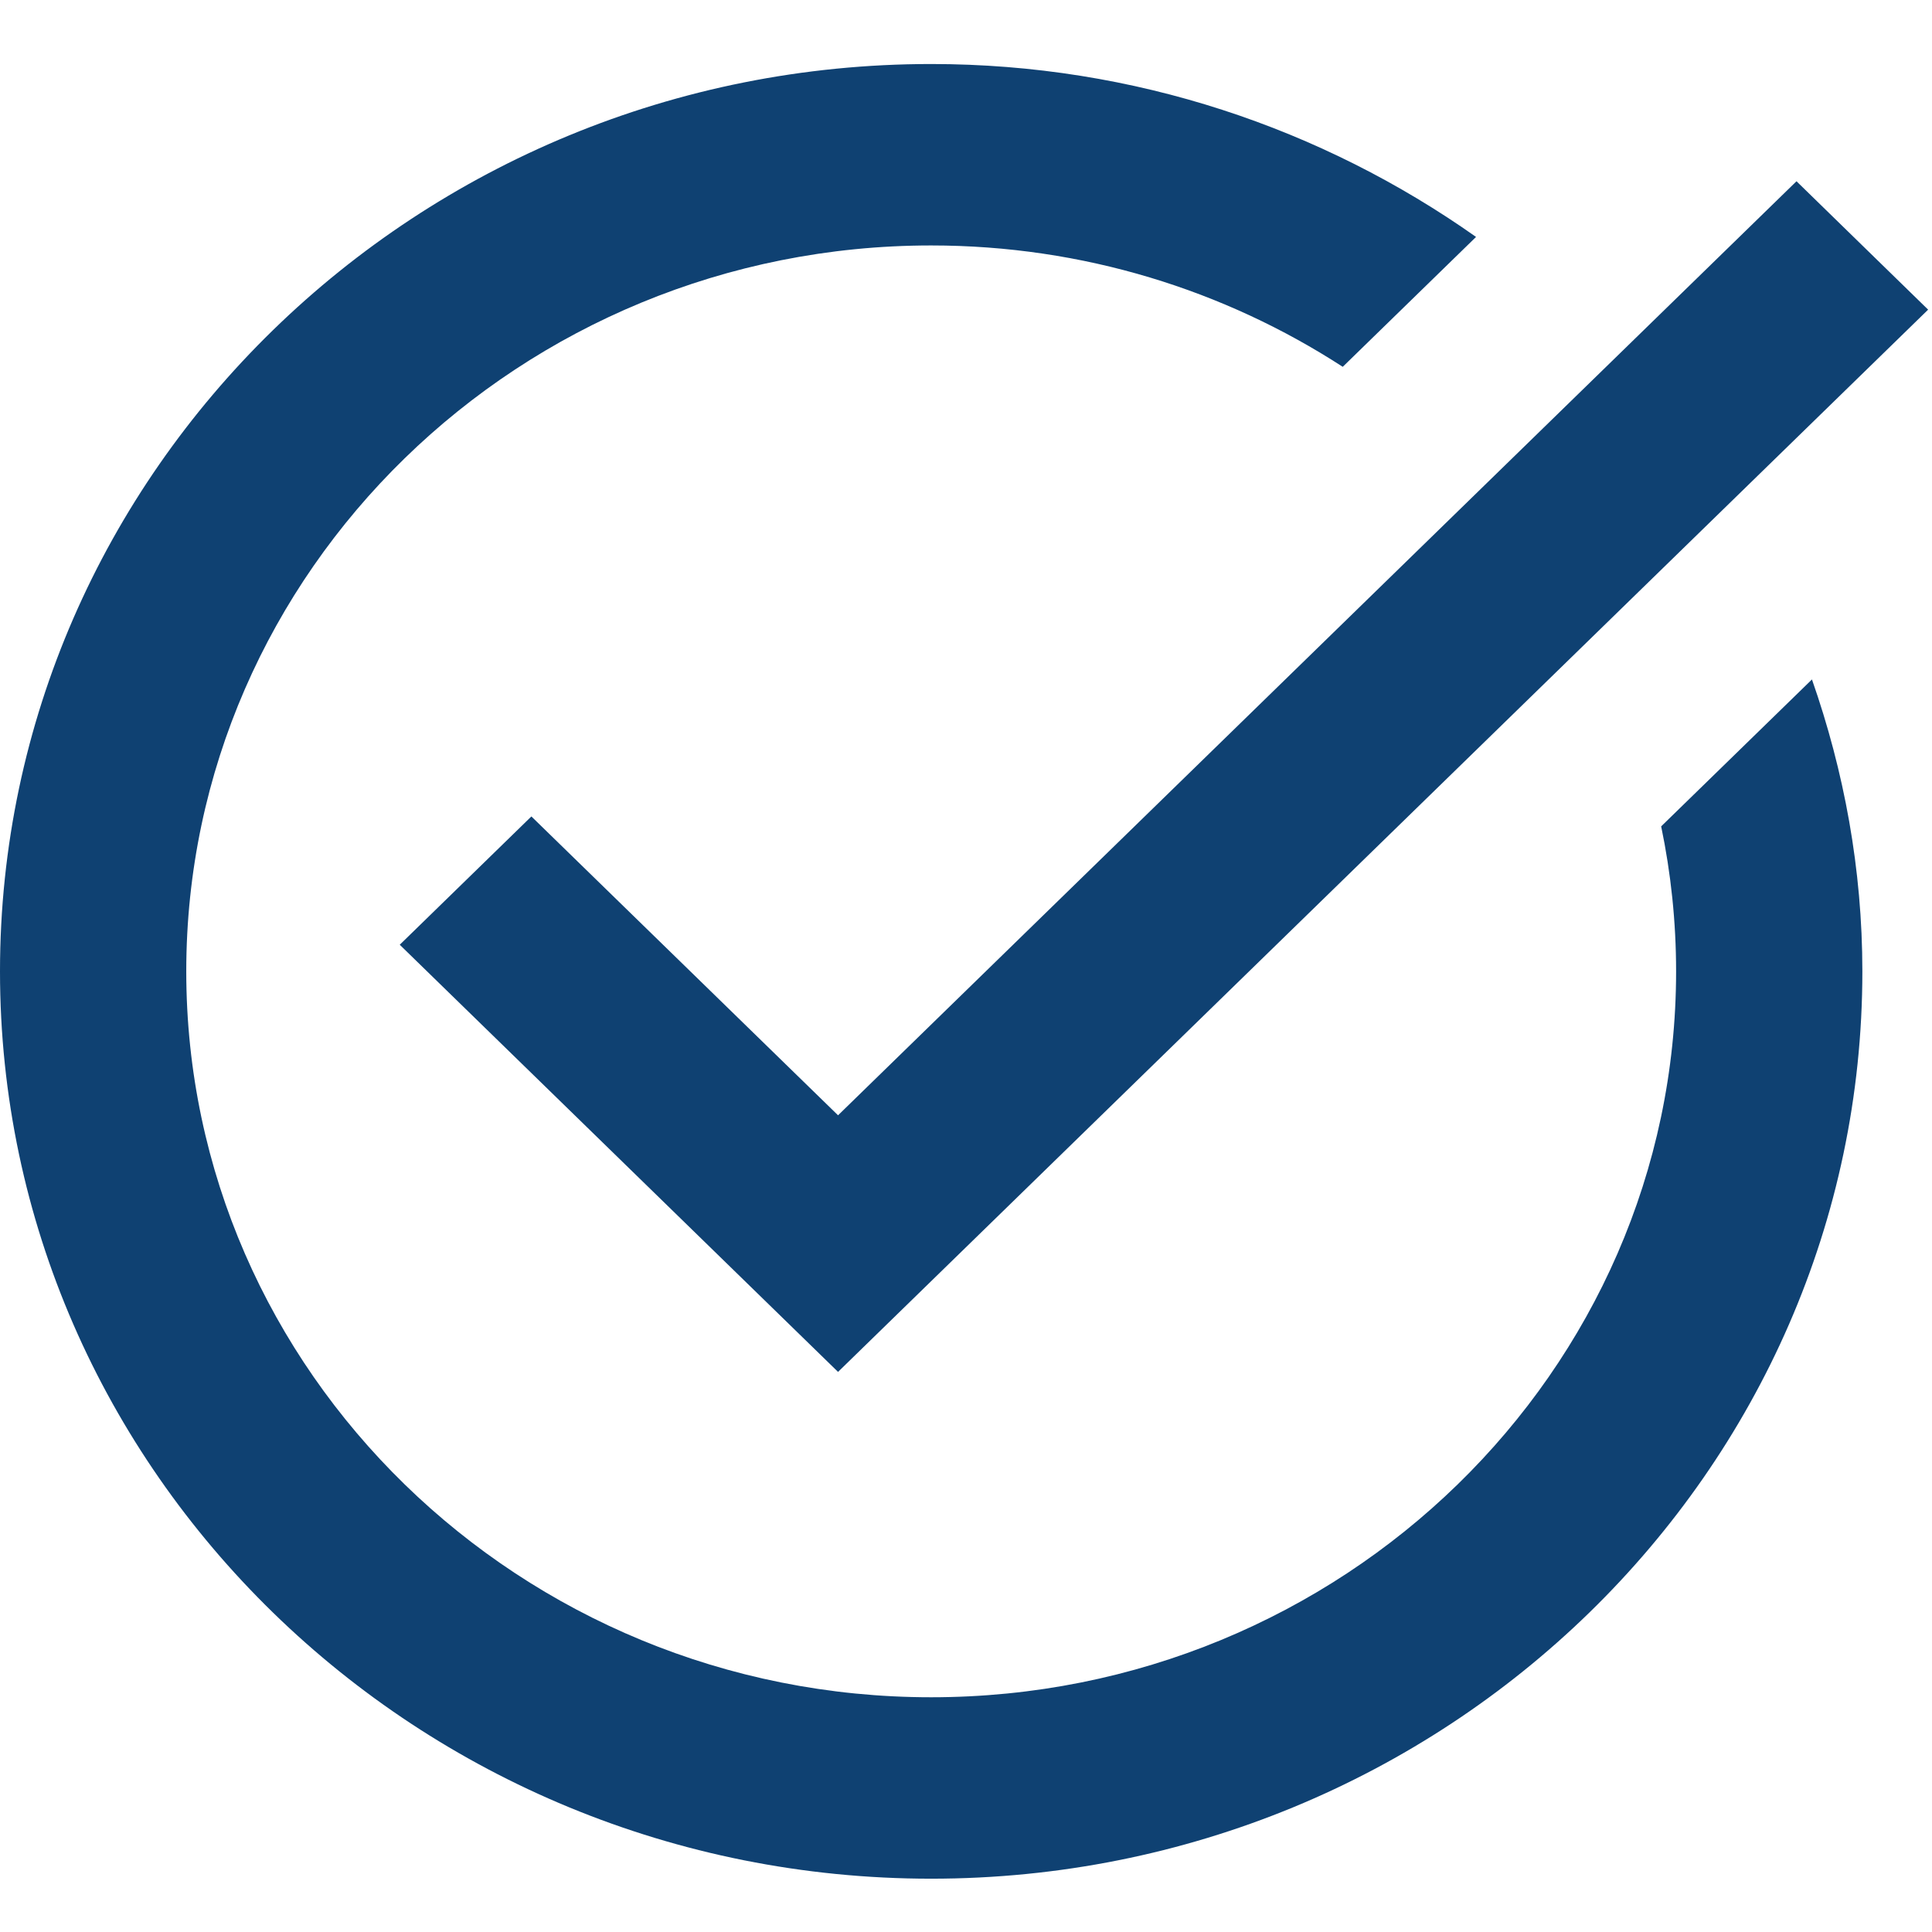 <svg width="22" height="22" viewBox="0 0 22 22" fill="none" xmlns="http://www.w3.org/2000/svg">
<path d="M10.603 0.729C4.757 0.729 0 5.364 0 11.061C0 16.758 4.757 21.393 10.603 21.393C16.45 21.393 21.207 16.758 21.207 11.061C21.207 9.898 20.999 8.782 20.633 7.737L18.916 9.41C19.027 9.943 19.086 10.496 19.086 11.061C19.086 15.619 15.28 19.327 10.603 19.327C5.926 19.327 2.121 15.619 2.121 11.061C2.121 6.503 5.926 2.795 10.603 2.795C12.335 2.795 13.945 3.305 15.29 4.177L16.808 2.698C15.06 1.464 12.92 0.729 10.603 0.729ZM20.457 2.064L9.543 12.7L6.051 9.297L4.552 10.758L9.543 15.622L21.956 3.526L20.457 2.064Z" fill="#0F4172"/>
</svg>